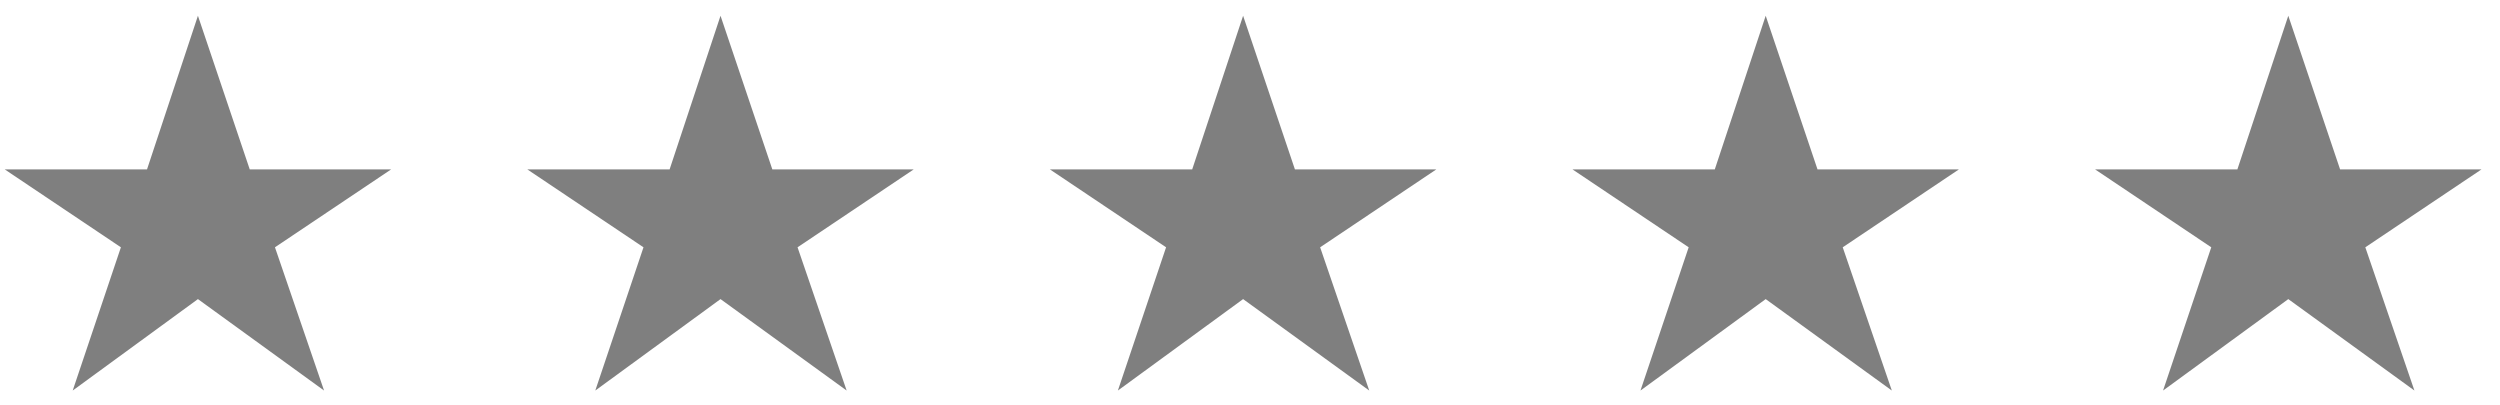<?xml version="1.0" encoding="UTF-8"?> <svg xmlns="http://www.w3.org/2000/svg" width="111" height="18" viewBox="0 0 111 18" fill="none"><path d="M3.228 17.34L5.368 10.98L0.208 7.52H6.528L8.788 0.7L11.088 7.52H17.368L12.208 10.98L14.388 17.34L8.788 13.28L3.228 17.34ZM26.431 17.34L28.571 10.98L23.411 7.52H29.731L31.991 0.7L34.291 7.52H40.571L35.411 10.98L37.591 17.34L31.991 13.28L26.431 17.34ZM49.634 17.34L51.774 10.98L46.614 7.52H52.934L55.194 0.7L57.494 7.52H63.774L58.614 10.98L60.794 17.34L55.194 13.28L49.634 17.34ZM72.837 17.34L74.977 10.98L69.817 7.52H76.137L78.397 0.7L80.697 7.52H86.977L81.817 10.98L83.997 17.34L78.397 13.28L72.837 17.34ZM96.04 17.34L98.18 10.98L93.02 7.52H99.34L101.6 0.7L103.9 7.52H110.18L105.02 10.98L107.2 17.34L101.6 13.28L96.04 17.34Z" fill="#7F7F7F"></path></svg> 